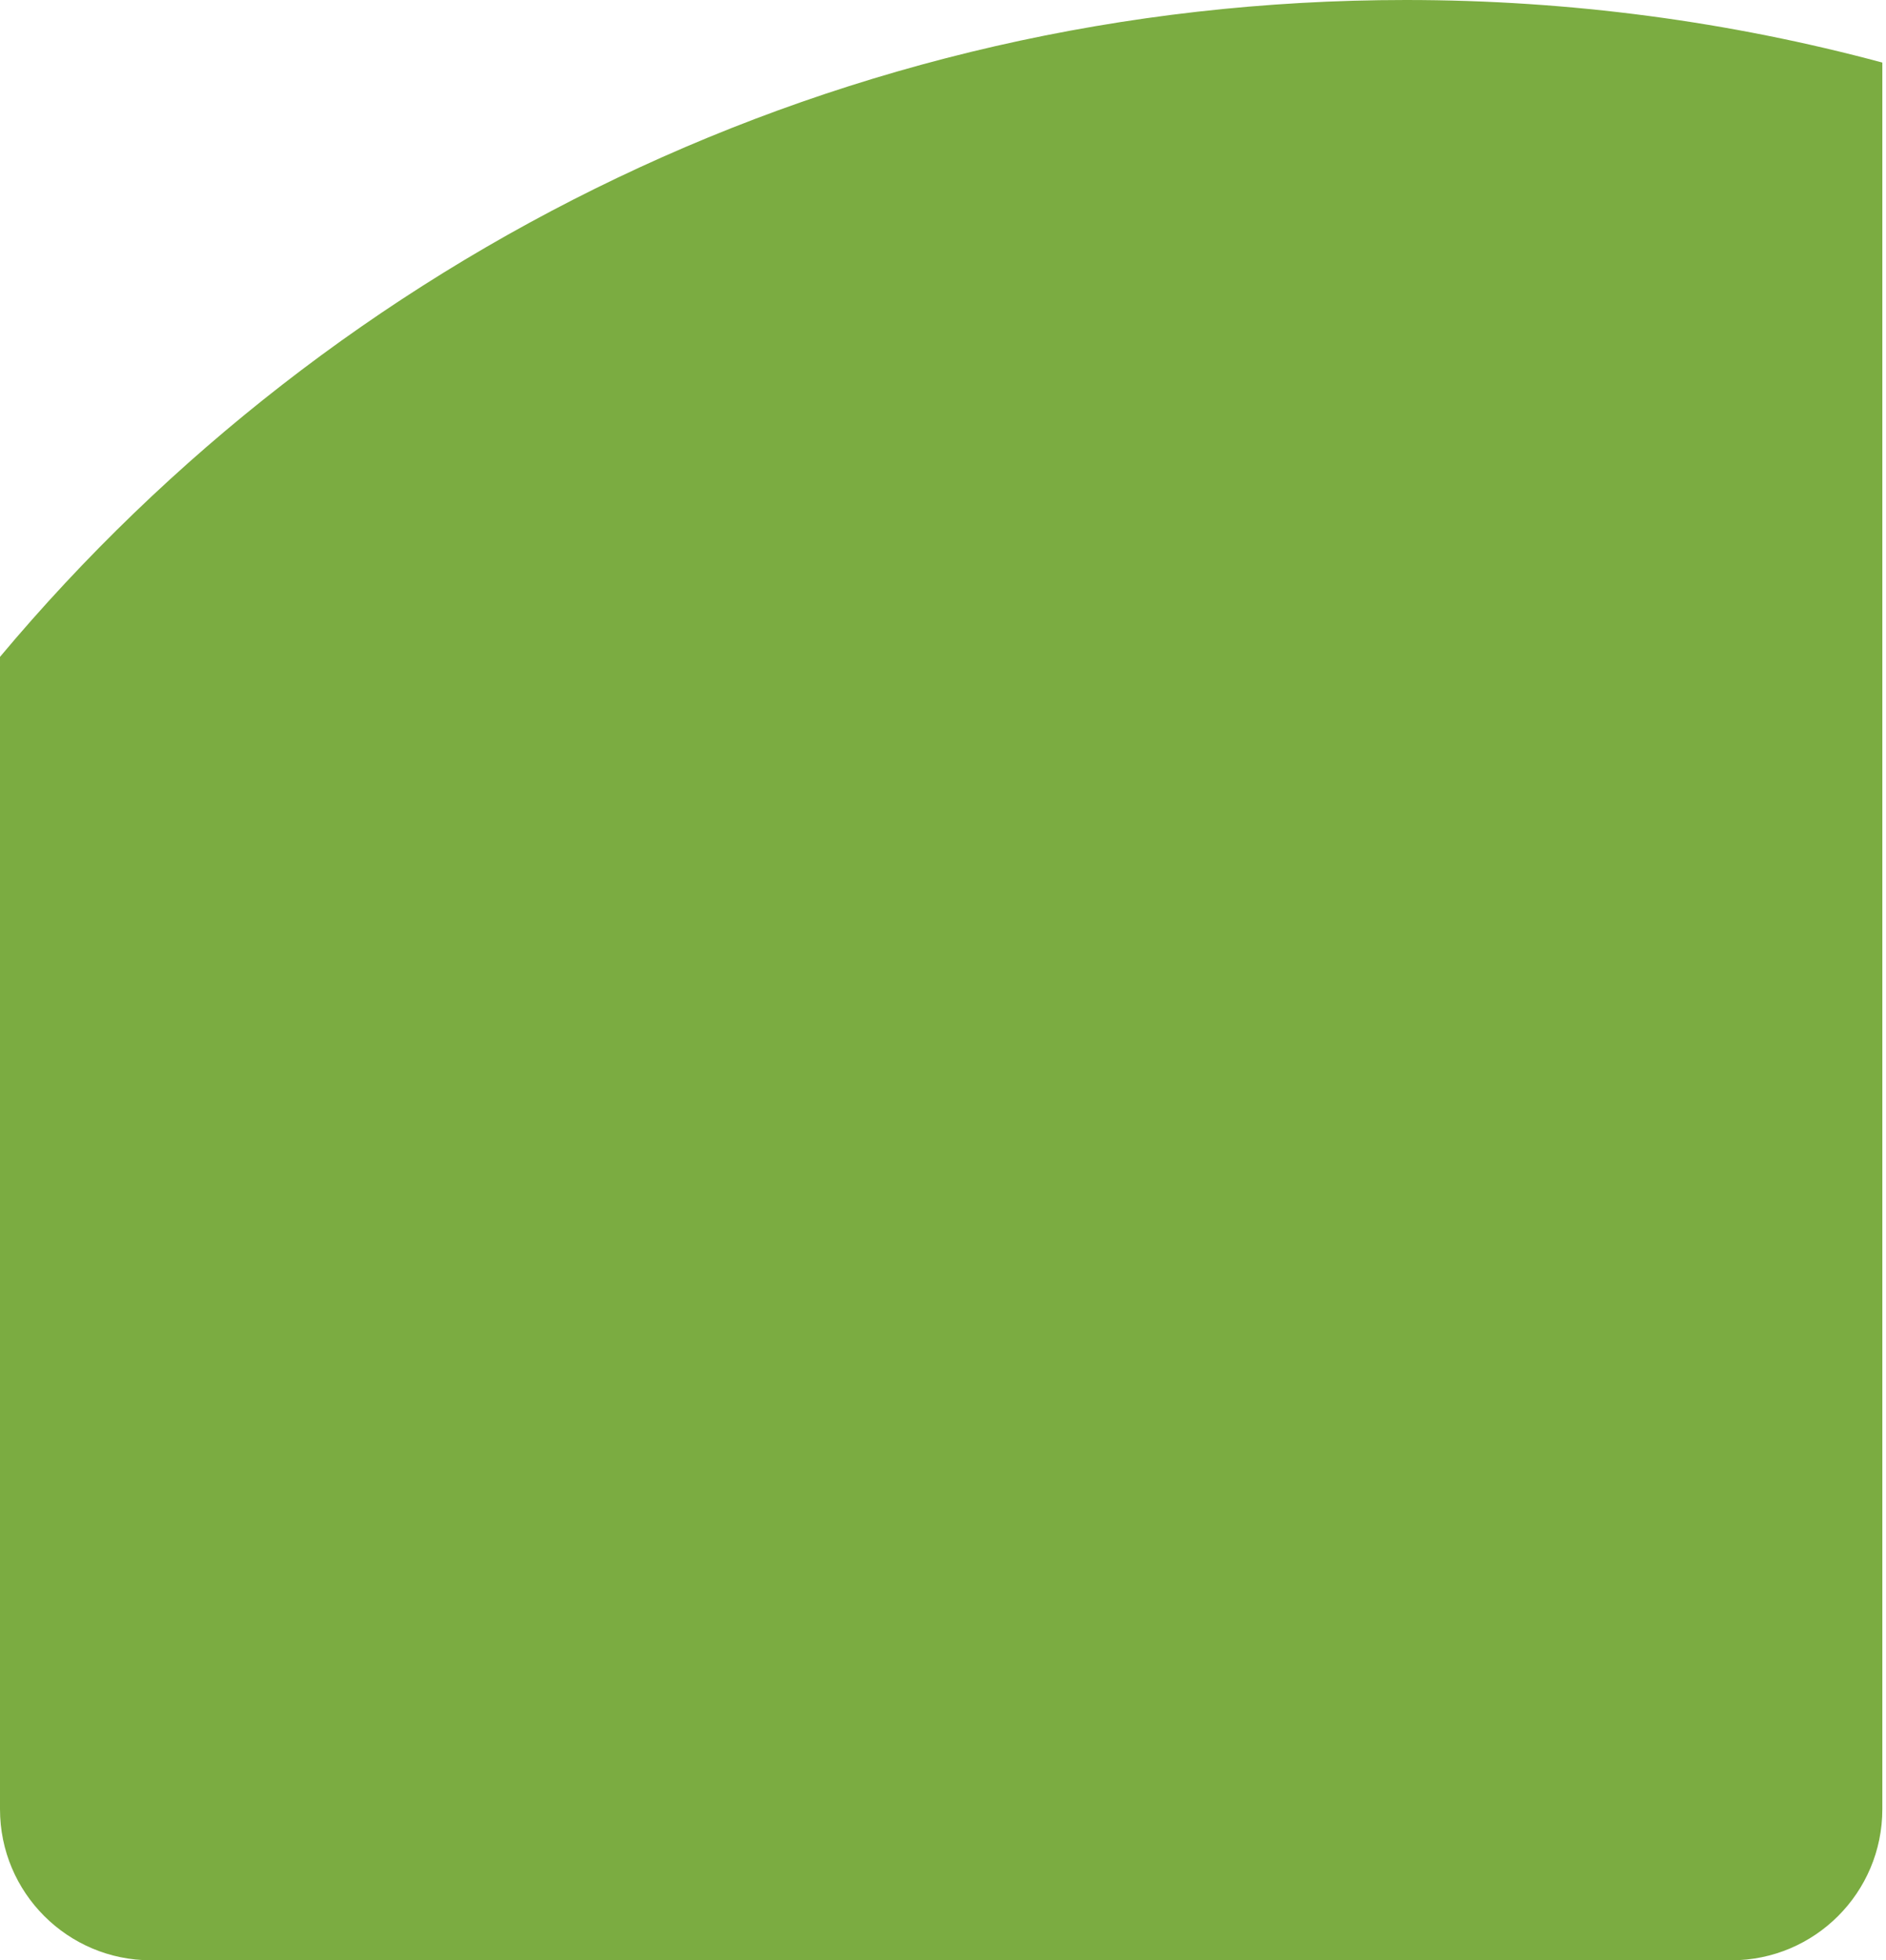 <?xml version="1.0" encoding="UTF-8"?> <svg xmlns="http://www.w3.org/2000/svg" width="462" height="480" viewBox="0 0 462 480" fill="none"> <path fill-rule="evenodd" clip-rule="evenodd" d="M461.102 15.319C423.882 5.328 384.753 -0 344.38 -0C206.077 -0 82.376 62.521 -1.39508e-05 160.842L-1.61732e-06 443C-7.241e-07 463.435 16.566 480 37 480L424.102 480C444.537 480 461.102 463.434 461.102 443L461.102 15.319Z" fill="#7BAC41"></path> </svg> 